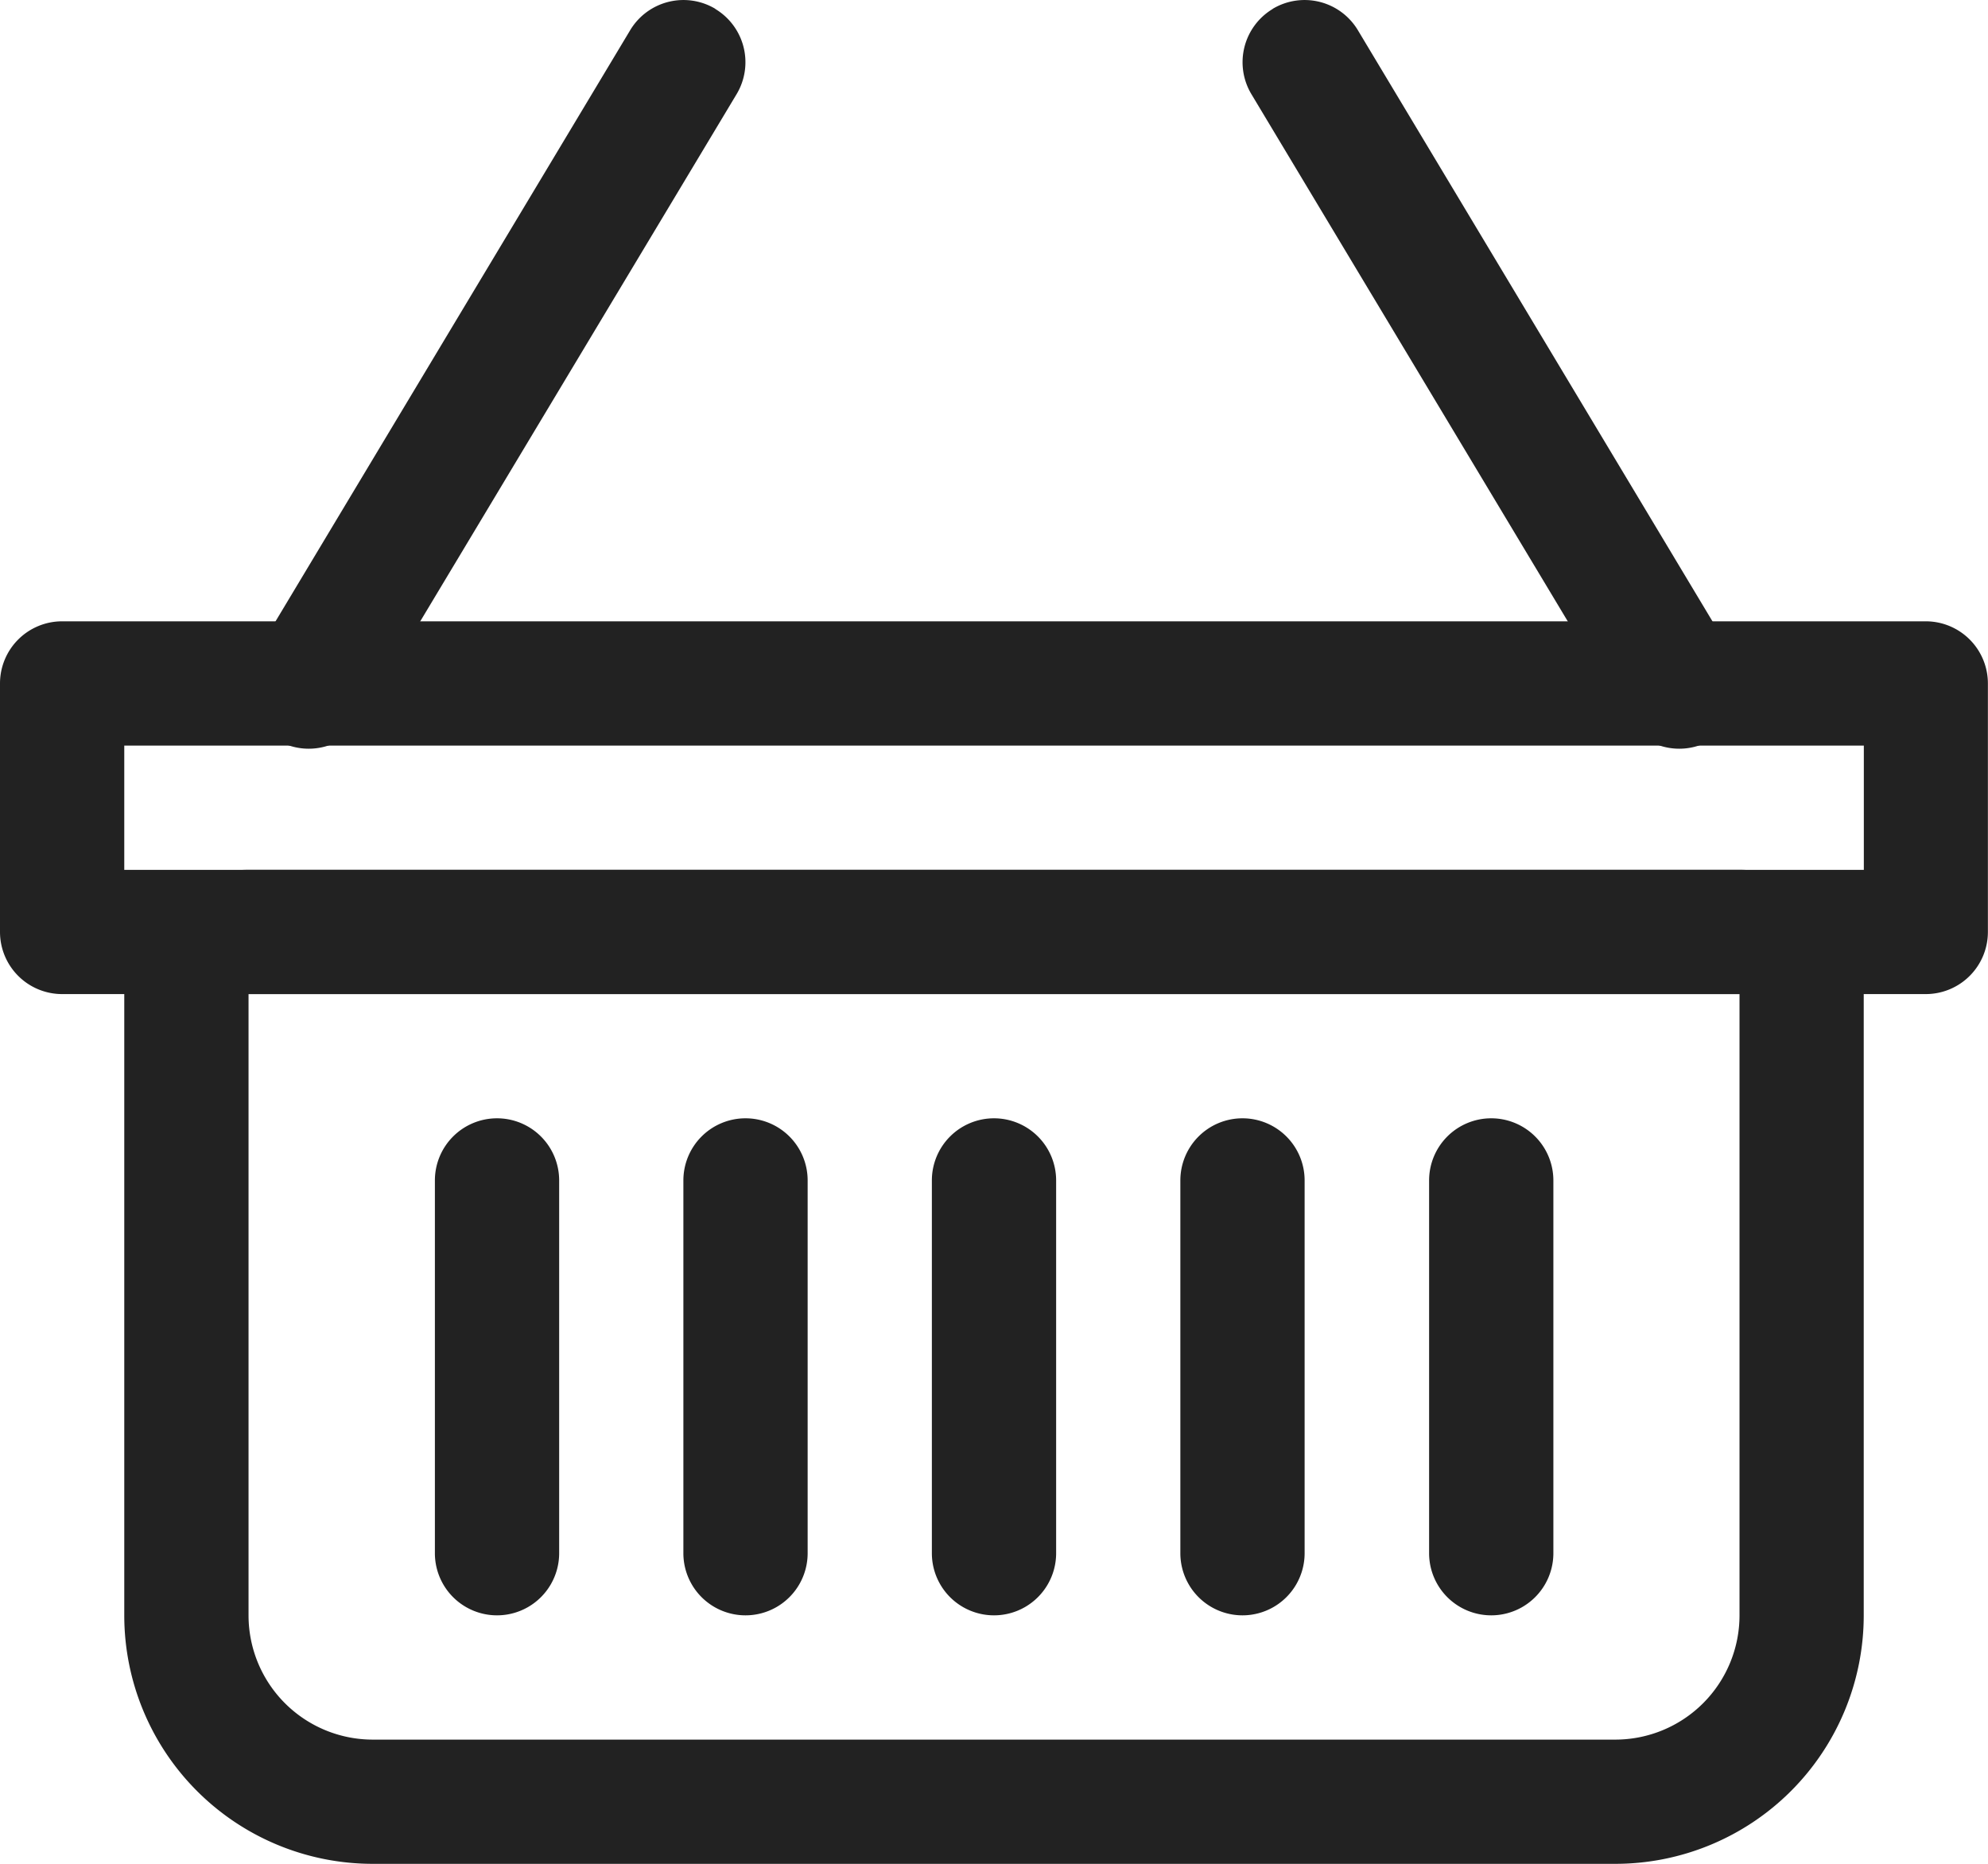 <svg id="basket" xmlns="http://www.w3.org/2000/svg" width="37.37" height="35.035" viewBox="0 0 37.37 35.035">
  <path id="Path_112" data-name="Path 112" d="M23.753,2.416a1.168,1.168,0,0,1,1.6.4L32.362,14.5a1.168,1.168,0,1,1-2,1.2L23.352,4.019a1.168,1.168,0,0,1,.4-1.6Zm-10.477,0a1.168,1.168,0,0,0-1.6.4L4.666,14.5a1.168,1.168,0,1,0,2,1.2L13.676,4.019a1.168,1.168,0,0,0-.4-1.6Z" transform="translate(0.171 -2.25)" fill="#222" fill-rule="evenodd"/>
  <path id="Path_113" data-name="Path 113" d="M2.336,15.836v2.336h32.7V15.836ZM1.168,13.5A1.168,1.168,0,0,0,0,14.668v4.671a1.168,1.168,0,0,0,1.168,1.168H36.2a1.168,1.168,0,0,0,1.168-1.168V14.668A1.168,1.168,0,0,0,36.2,13.5Z" transform="translate(0 -1.821)" fill="#222" fill-rule="evenodd"/>
  <path id="Path_114" data-name="Path 114" d="M32.613,20.336H4.586V32.014a2.336,2.336,0,0,0,2.336,2.336H30.277a2.336,2.336,0,0,0,2.336-2.336ZM4.586,18A2.336,2.336,0,0,0,2.25,20.336V32.014a4.671,4.671,0,0,0,4.671,4.671H30.277a4.671,4.671,0,0,0,4.671-4.671V20.336A2.336,2.336,0,0,0,32.613,18Z" transform="translate(0.086 -1.65)" fill="#222" fill-rule="evenodd"/>
  <path id="Path_115" data-name="Path 115" d="M9.043,22.5a1.168,1.168,0,0,1,1.168,1.168v7.007a1.168,1.168,0,1,1-2.336,0V23.668A1.168,1.168,0,0,1,9.043,22.5Zm4.671,0a1.168,1.168,0,0,1,1.168,1.168v7.007a1.168,1.168,0,1,1-2.336,0V23.668A1.168,1.168,0,0,1,13.714,22.5Zm4.671,0a1.168,1.168,0,0,1,1.168,1.168v7.007a1.168,1.168,0,1,1-2.336,0V23.668A1.168,1.168,0,0,1,18.385,22.5Zm4.671,0a1.168,1.168,0,0,1,1.168,1.168v7.007a1.168,1.168,0,1,1-2.336,0V23.668A1.168,1.168,0,0,1,23.057,22.5Zm4.671,0A1.168,1.168,0,0,1,28.9,23.668v7.007a1.168,1.168,0,1,1-2.336,0V23.668A1.168,1.168,0,0,1,27.728,22.5Z" transform="translate(0.3 -1.479)" fill="#222" fill-rule="evenodd"/>
</svg>
